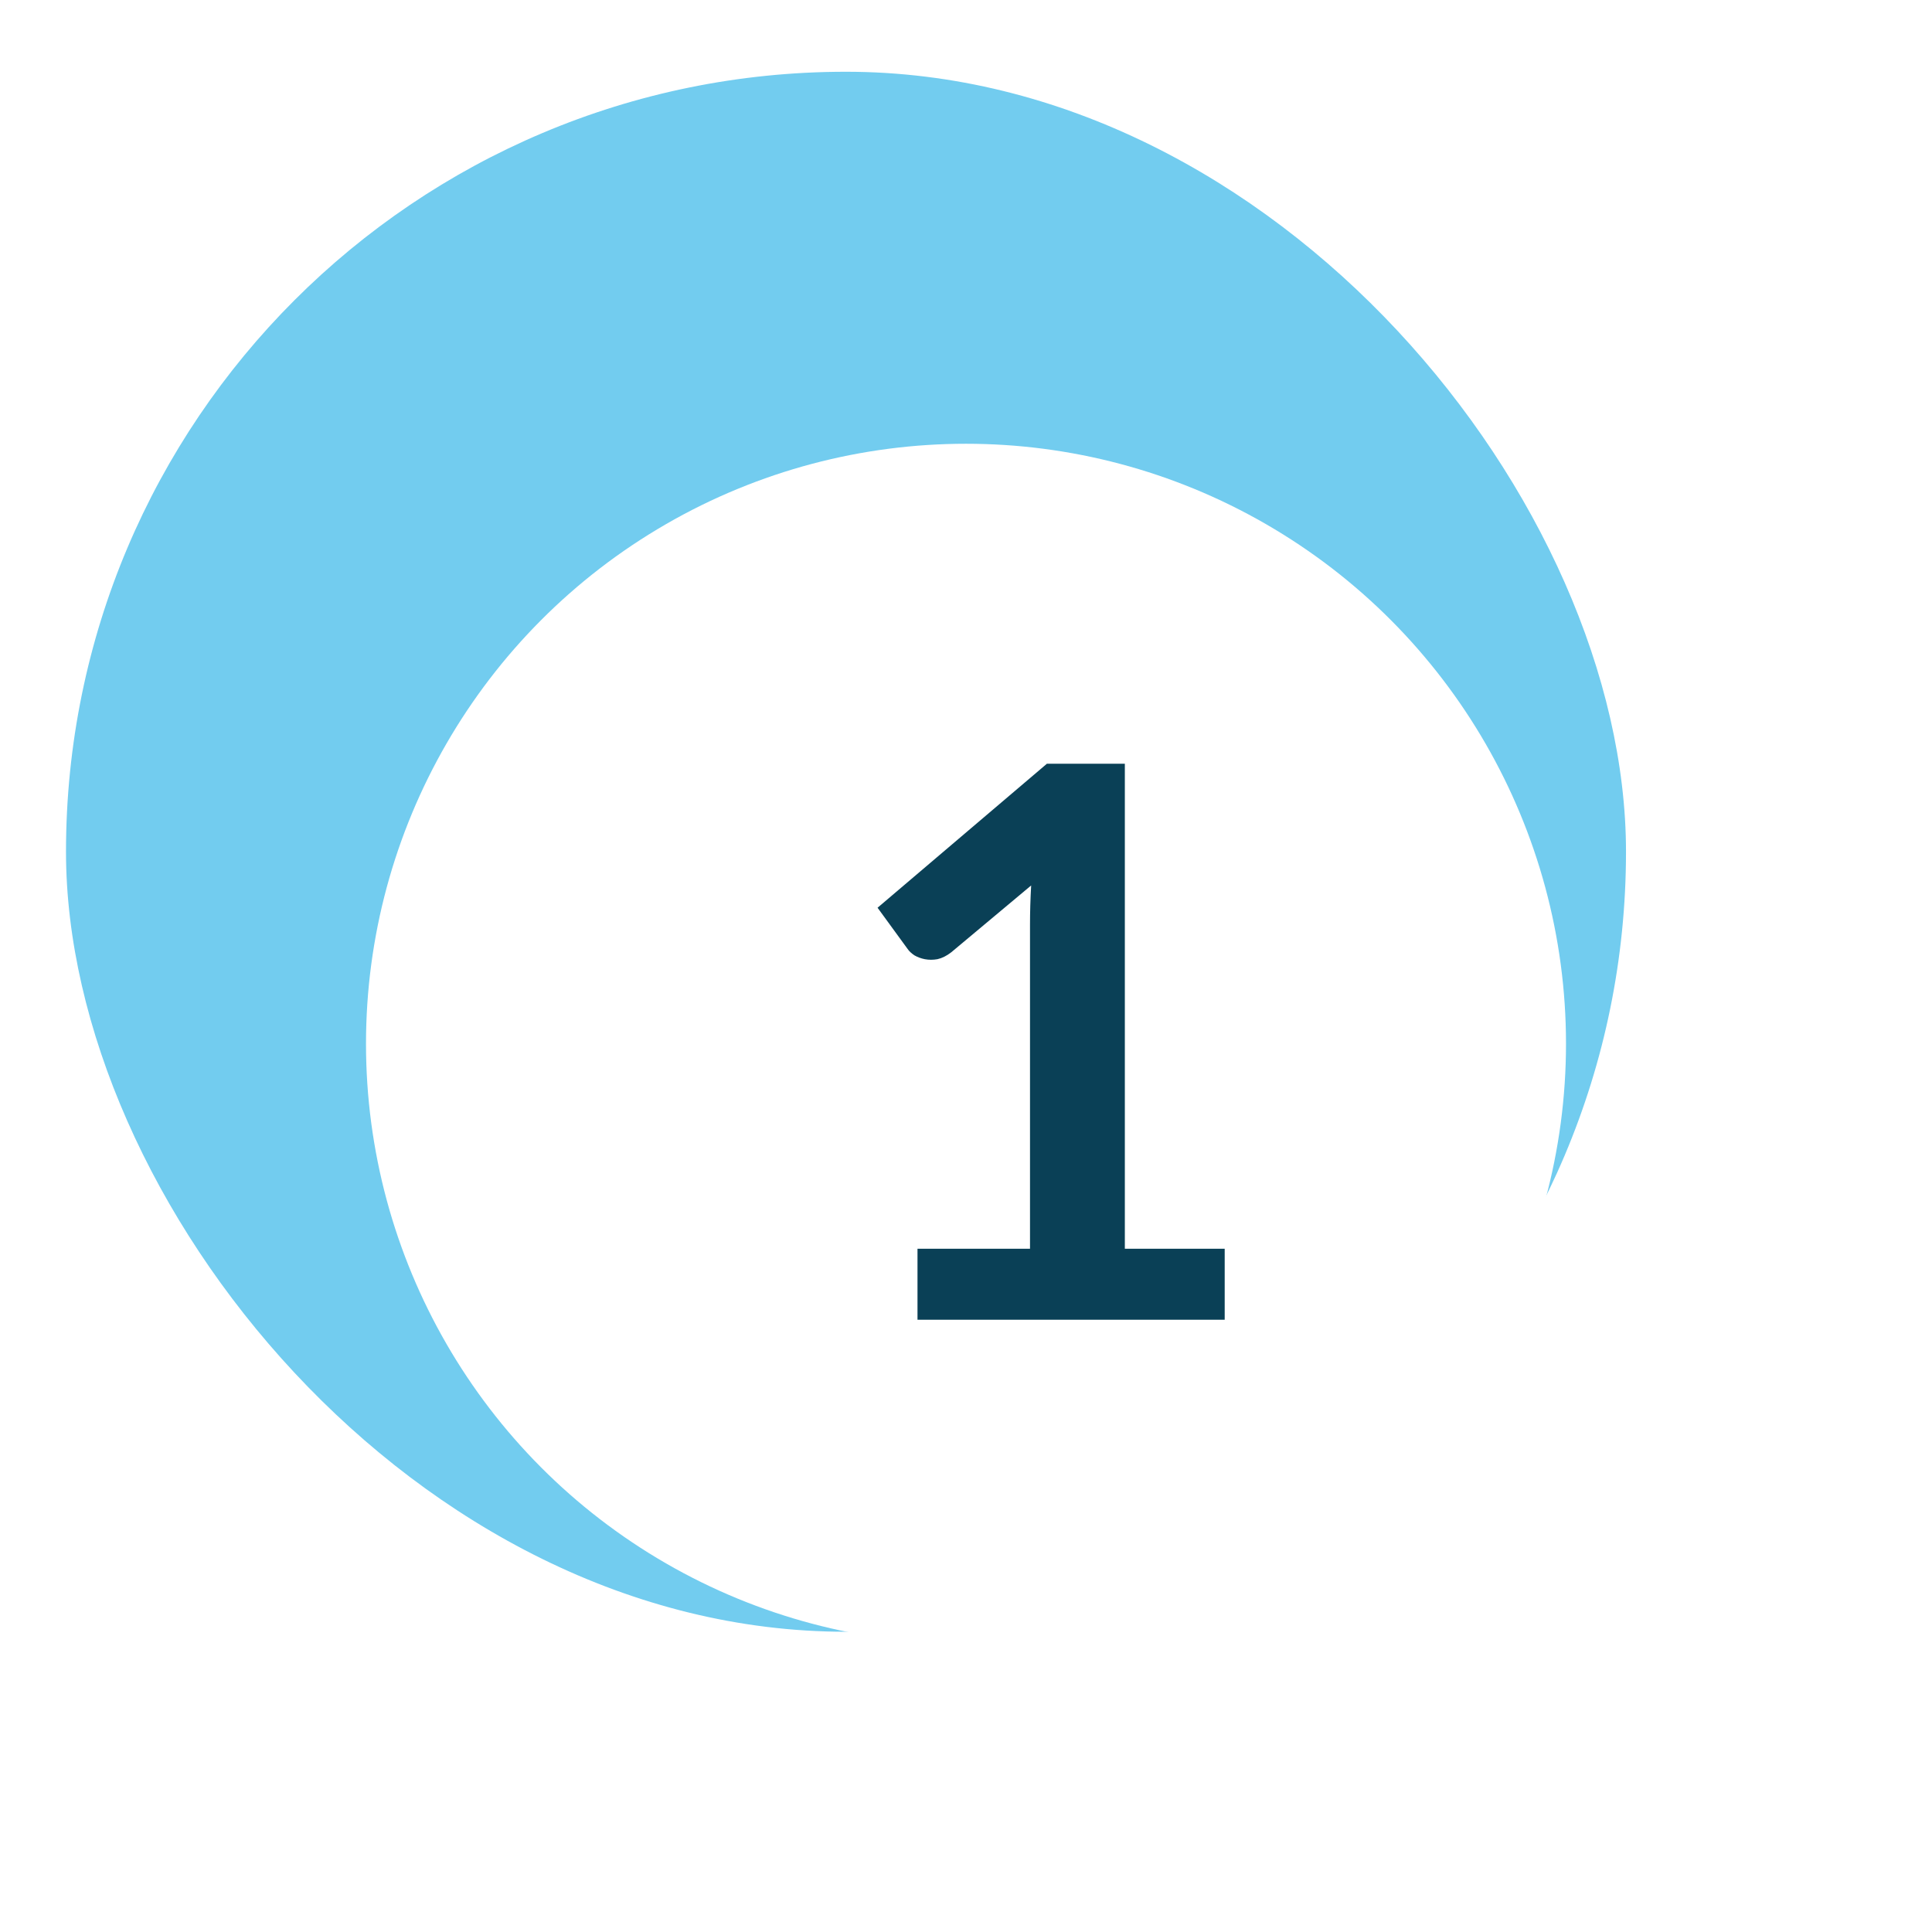 <svg width="161" height="161" viewBox="0 0 161 161" fill="none" xmlns="http://www.w3.org/2000/svg">
<rect x="5.5" y="5.98" width="130" height="130" rx="65" fill="#72CCEF"/>
<g filter="url(#filter0_dd_43_623)">
<circle cx="70.5" cy="70.98" r="50" fill="white"/>
</g>
<g filter="url(#filter1_dddd_43_623)">
<path d="M85.058 90.06V95.98H59.458V90.06H68.834V63.084C68.834 62.017 68.865 60.919 68.93 59.788L62.273 65.356C61.889 65.655 61.505 65.847 61.121 65.932C60.759 65.996 60.407 65.996 60.066 65.932C59.745 65.868 59.458 65.761 59.202 65.612C58.946 65.441 58.754 65.26 58.626 65.068L56.13 61.644L70.242 49.644H76.737V90.06H85.058Z" fill="#0A4056"/>
</g>
<defs>
<filter id="filter0_dd_43_623" x="0.5" y="0.98" width="160" height="160" filterUnits="userSpaceOnUse" color-interpolation-filters="sRGB">
<feFlood flood-opacity="0" result="BackgroundImageFix"/>
<feColorMatrix in="SourceAlpha" type="matrix" values="0 0 0 0 0 0 0 0 0 0 0 0 0 0 0 0 0 0 127 0" result="hardAlpha"/>
<feOffset dy="6"/>
<feGaussianBlur stdDeviation="3.65"/>
<feComposite in2="hardAlpha" operator="out"/>
<feColorMatrix type="matrix" values="0 0 0 0 0.384 0 0 0 0 0.686 0 0 0 0 0.804 0 0 0 1 0"/>
<feBlend mode="normal" in2="BackgroundImageFix" result="effect1_dropShadow_43_623"/>
<feColorMatrix in="SourceAlpha" type="matrix" values="0 0 0 0 0 0 0 0 0 0 0 0 0 0 0 0 0 0 127 0" result="hardAlpha"/>
<feOffset dx="10" dy="10"/>
<feGaussianBlur stdDeviation="15"/>
<feComposite in2="hardAlpha" operator="out"/>
<feColorMatrix type="matrix" values="0 0 0 0 0 0 0 0 0 0 0 0 0 0 0 0 0 0 0.4 0"/>
<feBlend mode="normal" in2="effect1_dropShadow_43_623" result="effect2_dropShadow_43_623"/>
<feBlend mode="normal" in="SourceGraphic" in2="effect2_dropShadow_43_623" result="shape"/>
</filter>
<filter id="filter1_dddd_43_623" x="55.129" y="47.644" width="43.928" height="61.336" filterUnits="userSpaceOnUse" color-interpolation-filters="sRGB">
<feFlood flood-opacity="0" result="BackgroundImageFix"/>
<feColorMatrix in="SourceAlpha" type="matrix" values="0 0 0 0 0 0 0 0 0 0 0 0 0 0 0 0 0 0 127 0" result="hardAlpha"/>
<feOffset dx="1"/>
<feGaussianBlur stdDeviation="1"/>
<feColorMatrix type="matrix" values="0 0 0 0 0.047 0 0 0 0 0.047 0 0 0 0 0.047 0 0 0 0.2 0"/>
<feBlend mode="normal" in2="BackgroundImageFix" result="effect1_dropShadow_43_623"/>
<feColorMatrix in="SourceAlpha" type="matrix" values="0 0 0 0 0 0 0 0 0 0 0 0 0 0 0 0 0 0 127 0" result="hardAlpha"/>
<feOffset dx="2" dy="2"/>
<feGaussianBlur stdDeviation="1.5"/>
<feColorMatrix type="matrix" values="0 0 0 0 0.047 0 0 0 0 0.047 0 0 0 0 0.047 0 0 0 0.17 0"/>
<feBlend mode="normal" in2="effect1_dropShadow_43_623" result="effect2_dropShadow_43_623"/>
<feColorMatrix in="SourceAlpha" type="matrix" values="0 0 0 0 0 0 0 0 0 0 0 0 0 0 0 0 0 0 127 0" result="hardAlpha"/>
<feOffset dx="5" dy="4"/>
<feGaussianBlur stdDeviation="2"/>
<feColorMatrix type="matrix" values="0 0 0 0 0.047 0 0 0 0 0.047 0 0 0 0 0.047 0 0 0 0.1 0"/>
<feBlend mode="normal" in2="effect2_dropShadow_43_623" result="effect3_dropShadow_43_623"/>
<feColorMatrix in="SourceAlpha" type="matrix" values="0 0 0 0 0 0 0 0 0 0 0 0 0 0 0 0 0 0 127 0" result="hardAlpha"/>
<feOffset dx="9" dy="8"/>
<feGaussianBlur stdDeviation="2.5"/>
<feColorMatrix type="matrix" values="0 0 0 0 0.047 0 0 0 0 0.047 0 0 0 0 0.047 0 0 0 0.03 0"/>
<feBlend mode="normal" in2="effect3_dropShadow_43_623" result="effect4_dropShadow_43_623"/>
<feBlend mode="normal" in="SourceGraphic" in2="effect4_dropShadow_43_623" result="shape"/>
</filter>
</defs>
</svg>
